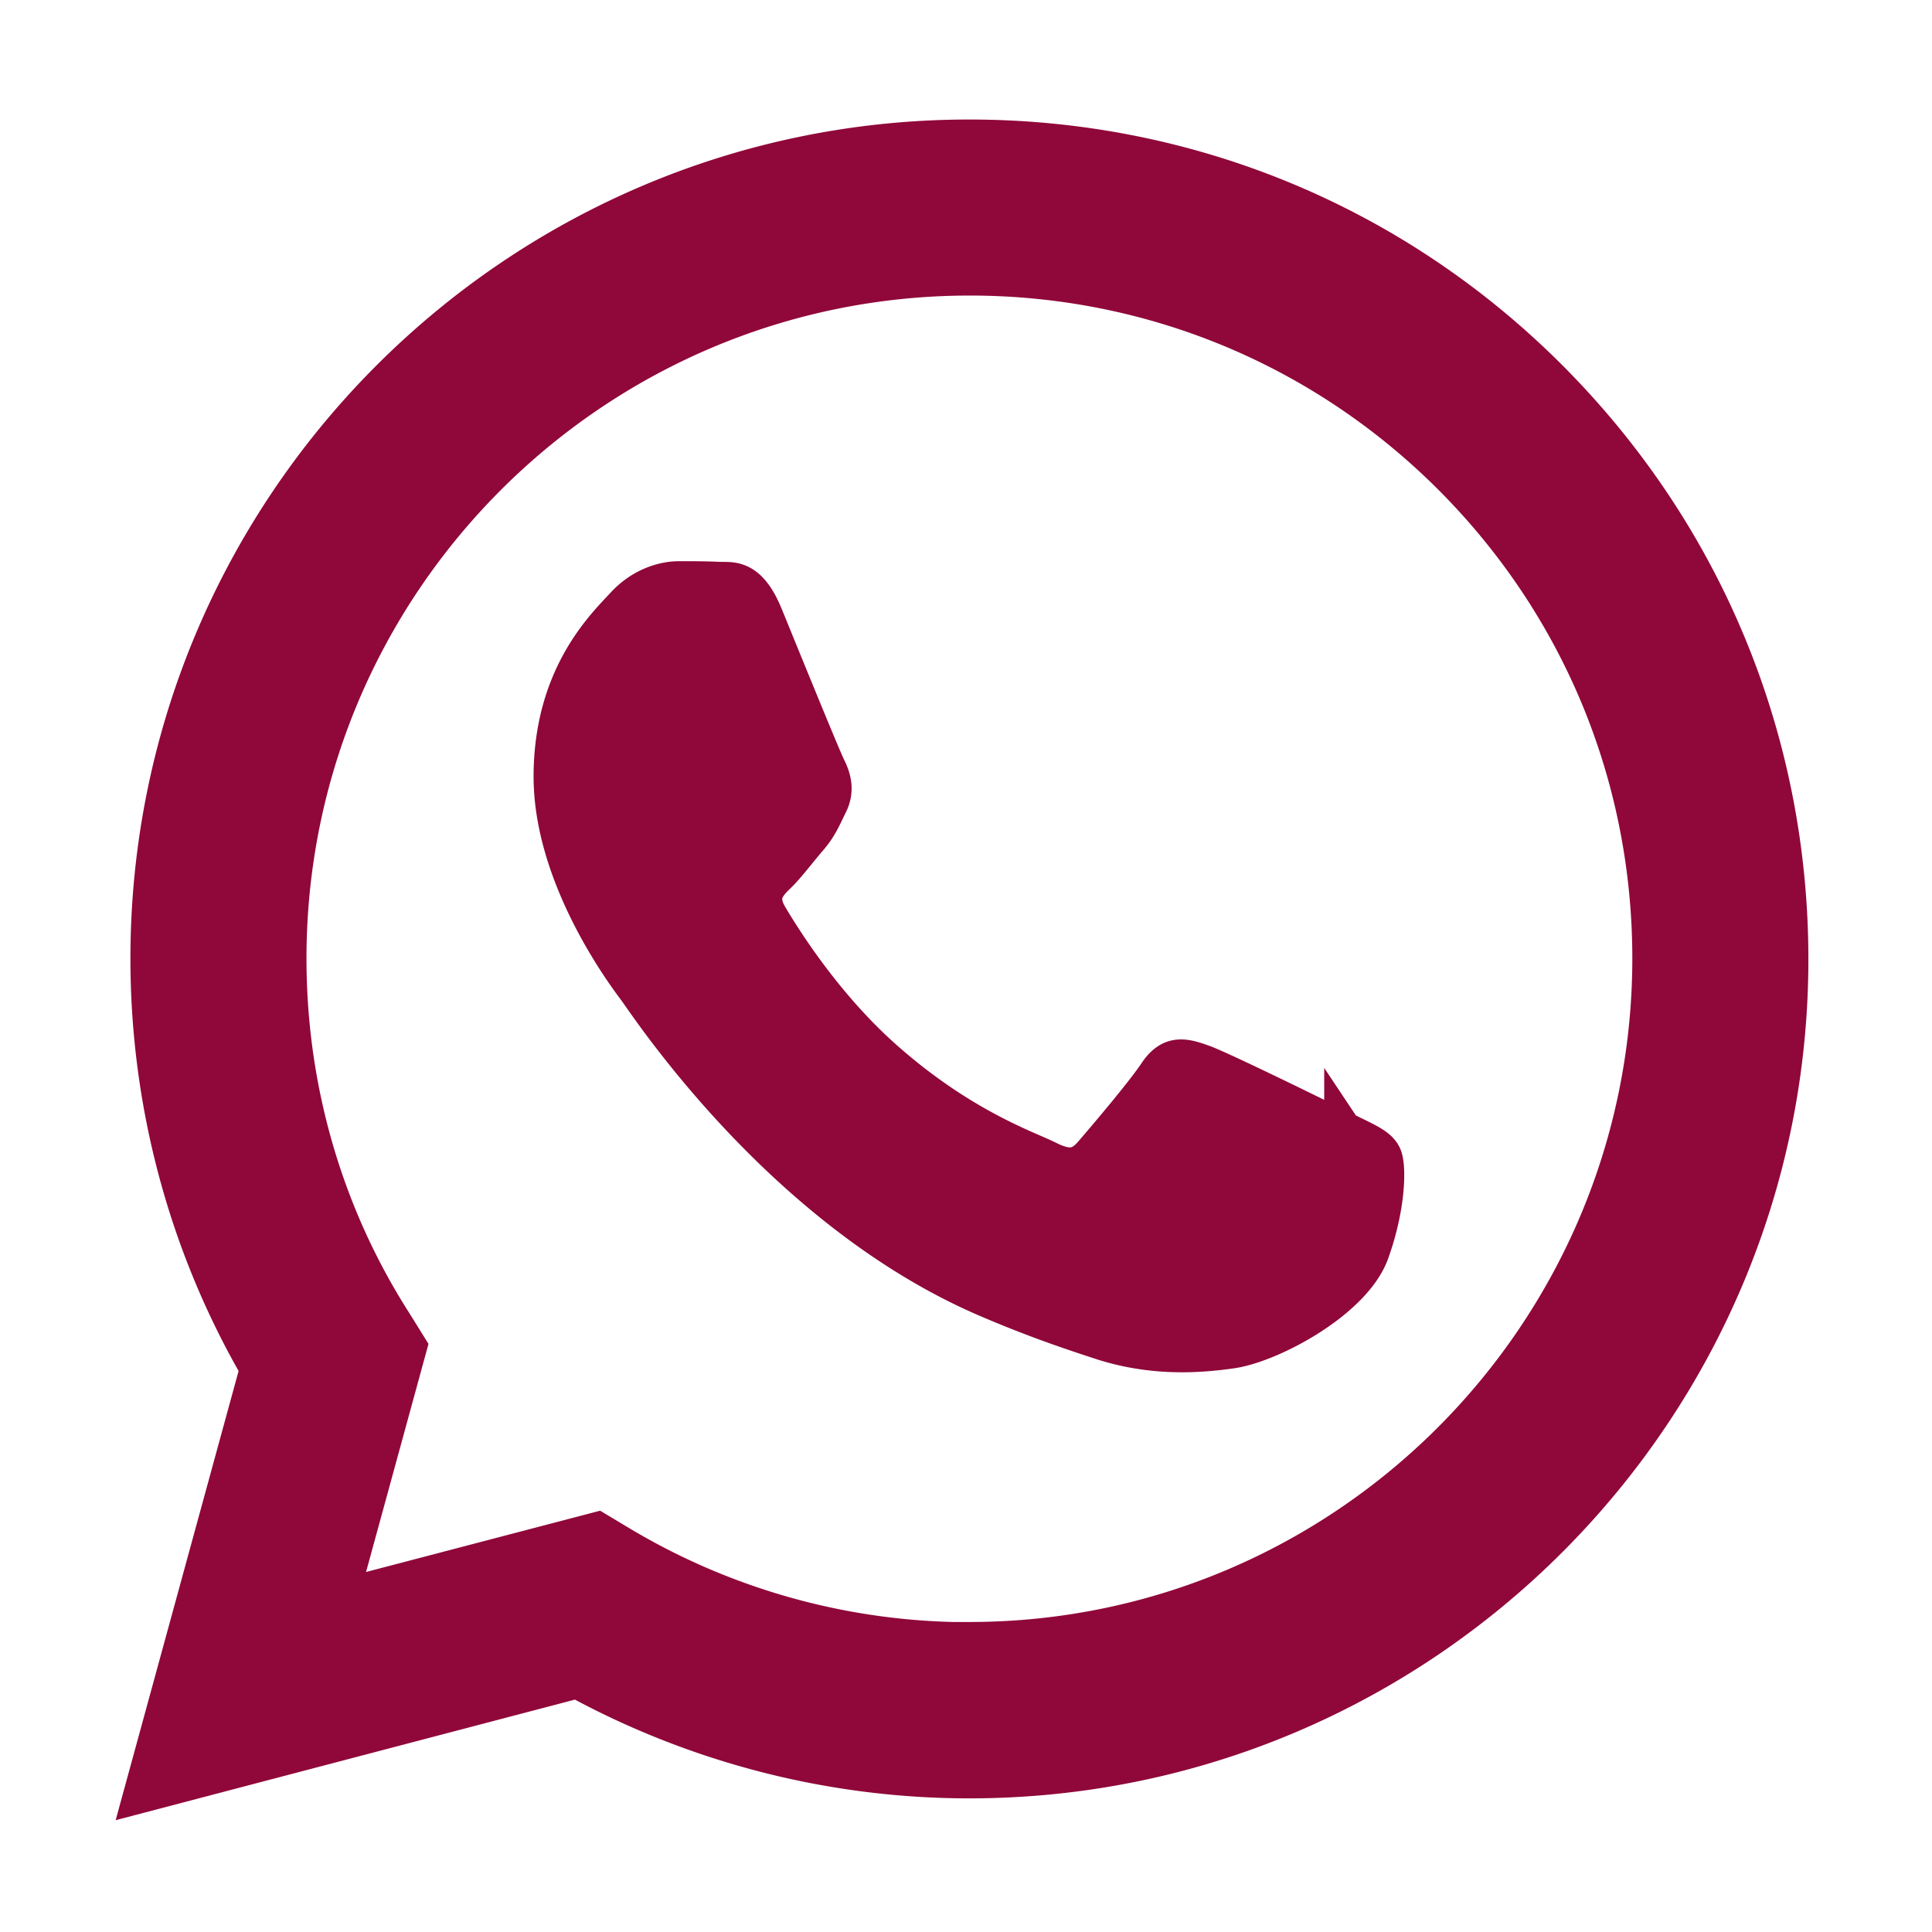 <svg xmlns="http://www.w3.org/2000/svg" width="256" height="256"><path fill="#900739" stroke="#900739" stroke-width="5" stroke-miterlimit="10" d="M205.3 50.21c-20.507-20.562-47.815-31.873-76.878-31.873-59.892 0-108.64 48.74-108.64 108.673 0 19.155 5.02 37.885 14.518 54.309l-15.42 56.347 57.616-15.126c15.884 8.646 33.759 13.252 51.912 13.252h.039c59.881 0 108.672-48.771 108.672-108.68 0-29.053-11.308-56.327-31.819-76.902h0zm-76.853 167.238h0a90.222 90.222 0 01-46.009-12.609l-3.301-1.979-34.188 8.953 9.129-33.346-2.134-3.427c-9.09-14.323-13.834-30.937-13.834-48.03 0-49.813 40.52-90.347 90.393-90.347 24.106 0 46.823 9.431 63.864 26.471 17.055 17.089 26.425 39.752 26.425 63.902-.038 49.853-40.558 90.386-90.345 90.386v.026zm49.518-67.682c-2.691-1.363-16.064-7.924-18.553-8.834-2.489-.896-4.283-1.381-6.105 1.379-1.809 2.705-7.025 8.821-8.621 10.67-1.578 1.795-3.146 2.047-5.859.685-2.721-1.379-11.486-4.244-21.847-13.479-8.066-7.201-13.536-16.121-15.128-18.814-1.585-2.698-.174-4.198 1.212-5.522 1.245-1.212 2.695-3.173 4.07-4.76 1.372-1.593 1.791-2.698 2.694-4.538.911-1.801.468-3.386-.212-4.759-.691-1.365-6.13-14.738-8.354-20.174-2.177-5.319-4.453-4.577-6.126-4.678-1.592-.08-3.386-.08-5.18-.08-1.801 0-4.758.689-7.236 3.386-2.482 2.698-9.516 9.297-9.516 22.657 0 13.368 9.718 26.264 11.09 28.099 1.372 1.801 19.149 29.264 46.391 41.002 6.467 2.785 11.526 4.459 15.463 5.744 6.504 2.061 12.408 1.753 17.098 1.07 5.219-.776 16.063-6.562 18.34-12.903 2.271-6.332 2.271-11.755 1.576-12.879-.643-1.218-2.438-1.899-5.164-3.267h-.03l-.003-.005h0z"/></svg>